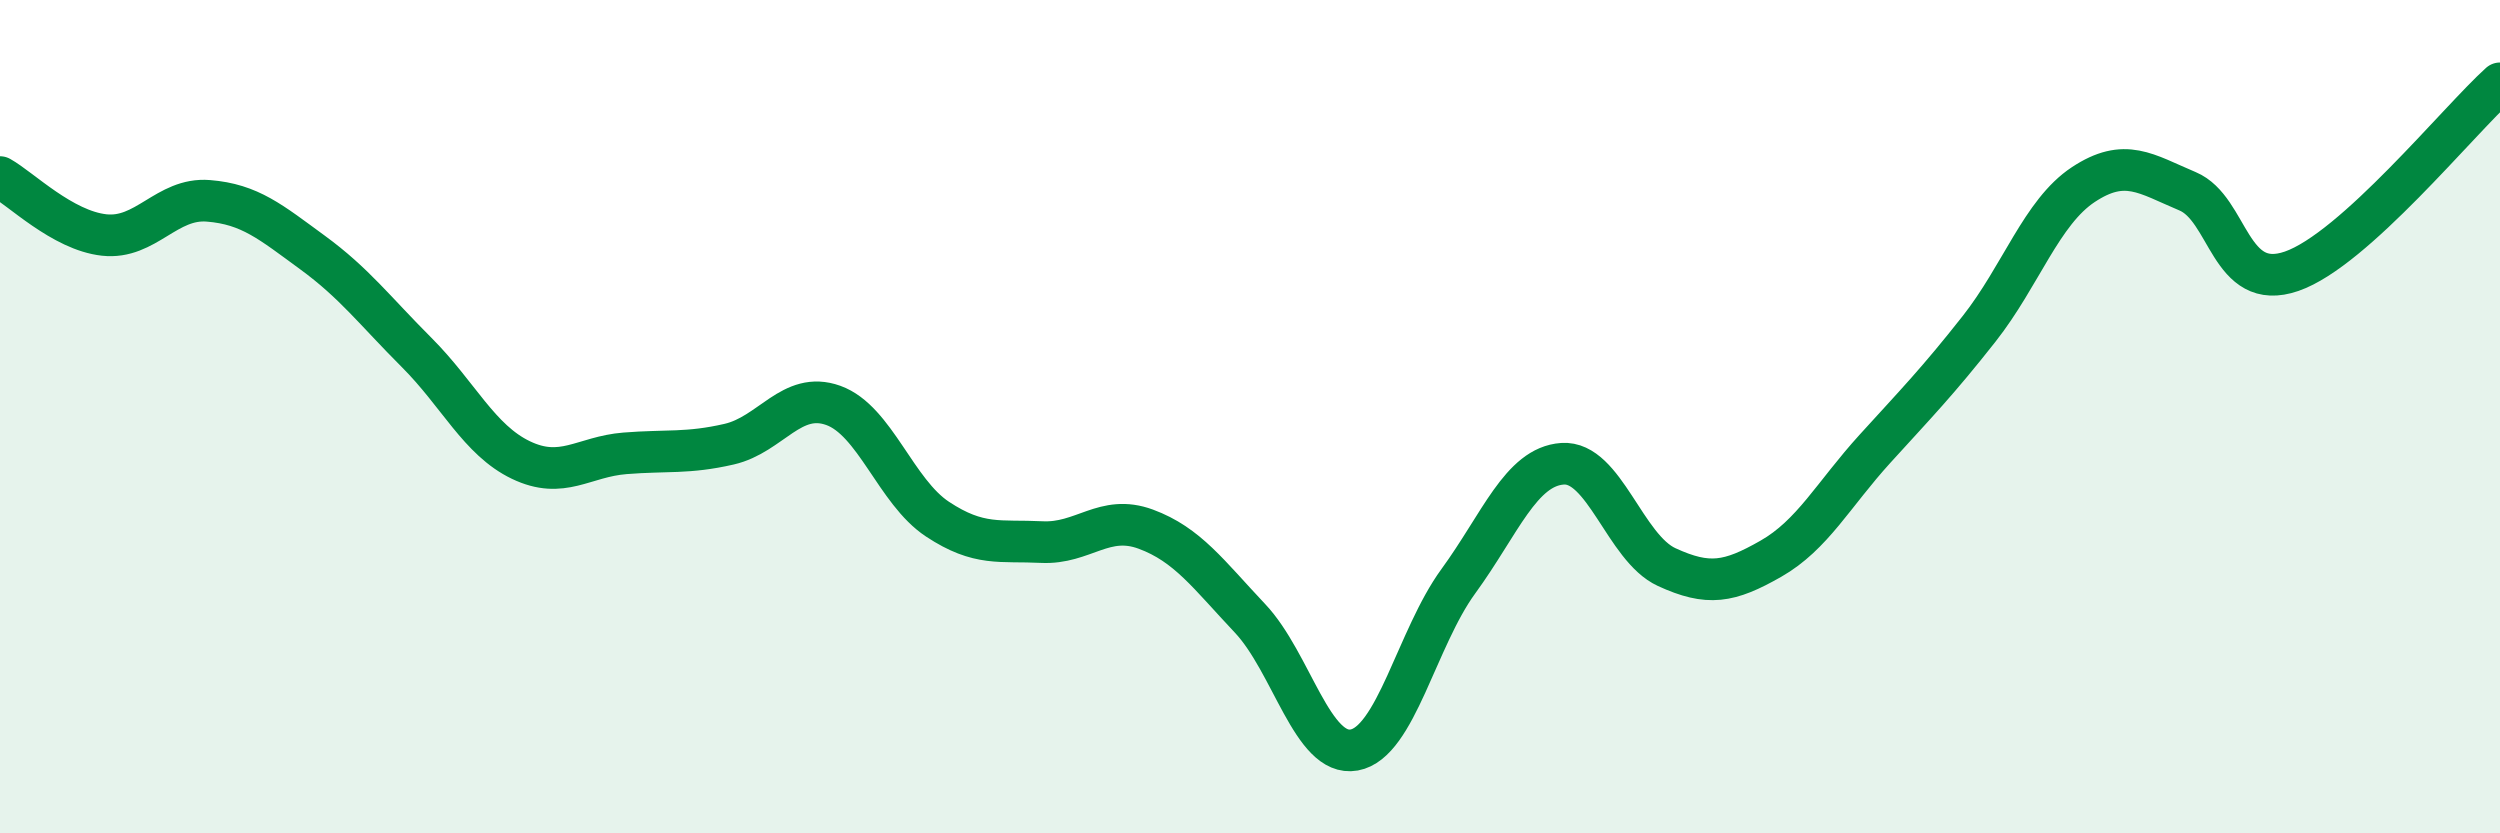 
    <svg width="60" height="20" viewBox="0 0 60 20" xmlns="http://www.w3.org/2000/svg">
      <path
        d="M 0,4.25 C 0.5,4.53 1.5,5.53 2.5,5.64 C 3.5,5.75 4,4.74 5,4.82 C 6,4.9 6.5,5.33 7.5,6.06 C 8.5,6.79 9,7.46 10,8.46 C 11,9.46 11.5,10.56 12.5,11.04 C 13.5,11.52 14,10.96 15,10.88 C 16,10.8 16.5,10.89 17.5,10.66 C 18.5,10.43 19,9.37 20,9.73 C 21,10.09 21.5,11.8 22.5,12.46 C 23.5,13.12 24,12.96 25,13.01 C 26,13.06 26.5,12.33 27.5,12.7 C 28.5,13.07 29,13.78 30,14.84 C 31,15.9 31.5,18.18 32.5,18 C 33.5,17.82 34,15.32 35,13.95 C 36,12.58 36.5,11.2 37.5,11.13 C 38.5,11.06 39,13.15 40,13.61 C 41,14.07 41.5,13.98 42.5,13.41 C 43.5,12.84 44,11.87 45,10.77 C 46,9.67 46.5,9.16 47.5,7.89 C 48.5,6.62 49,5.09 50,4.43 C 51,3.77 51.5,4.17 52.5,4.59 C 53.5,5.01 53.5,7.03 55,6.51 C 56.5,5.99 59,2.9 60,2L60 20L0 20Z"
        fill="#008740"
        opacity="0.1"
        stroke-linecap="round"
        stroke-linejoin="round"
      />
      <path
        d="M 0,4.25 C 0.5,4.53 1.5,5.53 2.5,5.64 C 3.5,5.75 4,4.74 5,4.82 C 6,4.9 6.5,5.33 7.5,6.06 C 8.5,6.79 9,7.46 10,8.46 C 11,9.46 11.5,10.56 12.5,11.04 C 13.5,11.52 14,10.96 15,10.88 C 16,10.8 16.5,10.89 17.5,10.66 C 18.5,10.43 19,9.37 20,9.73 C 21,10.09 21.5,11.8 22.5,12.46 C 23.5,13.12 24,12.96 25,13.01 C 26,13.06 26.5,12.33 27.5,12.7 C 28.5,13.07 29,13.78 30,14.84 C 31,15.9 31.5,18.18 32.5,18 C 33.5,17.82 34,15.32 35,13.95 C 36,12.58 36.5,11.2 37.5,11.13 C 38.5,11.06 39,13.15 40,13.61 C 41,14.07 41.5,13.98 42.5,13.41 C 43.5,12.84 44,11.87 45,10.77 C 46,9.67 46.5,9.16 47.5,7.89 C 48.5,6.62 49,5.09 50,4.43 C 51,3.77 51.5,4.17 52.5,4.59 C 53.5,5.01 53.5,7.03 55,6.51 C 56.5,5.99 59,2.9 60,2"
        stroke="#008740"
        stroke-width="1"
        fill="none"
        stroke-linecap="round"
        stroke-linejoin="round"
      />
    </svg>
  